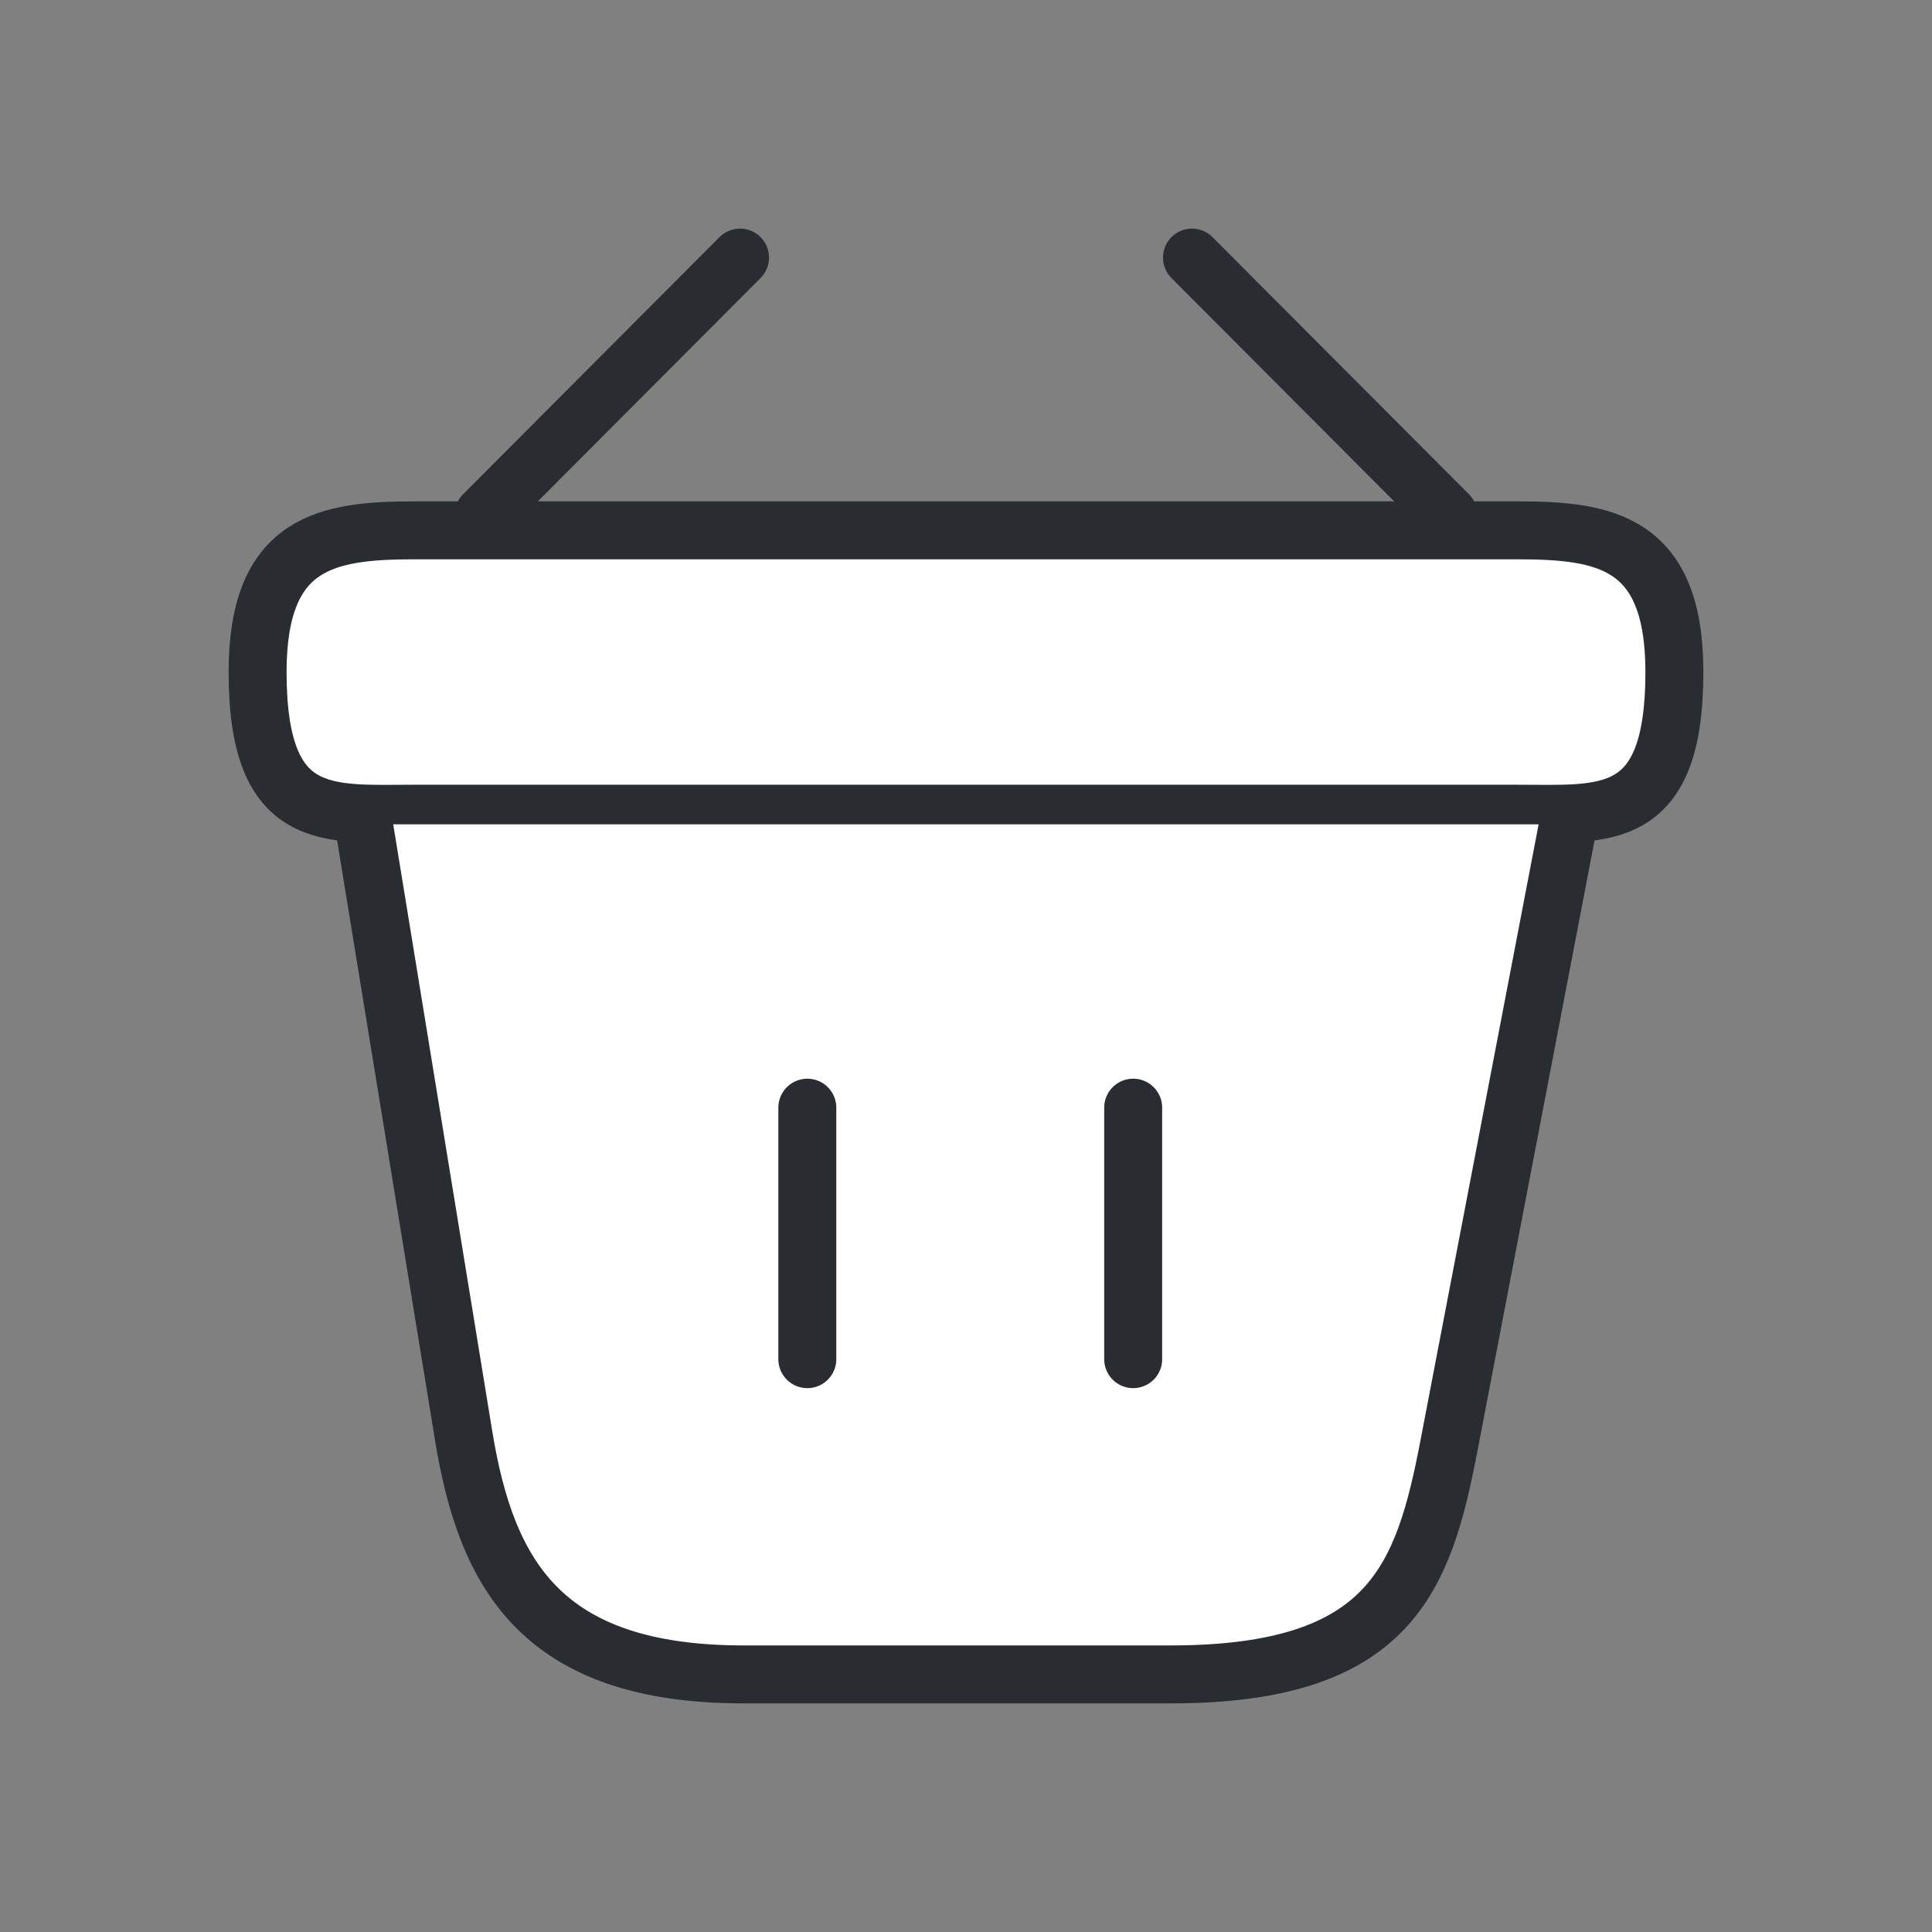 <?xml version="1.0" encoding="UTF-8"?> <svg xmlns="http://www.w3.org/2000/svg" width="100" height="100" viewBox="0 0 100 100" fill="none"><rect x="0" y="0" width="100" height="100" fill="#808080" stroke="none"/> <path d="M38.304 13.333L25.03 26.643" stroke="#292D32" stroke-width="3" stroke-miterlimit="10" stroke-linecap="round" stroke-linejoin="round"></path> <path d="M61.697 13.333L74.971 26.643" stroke="#292D32" stroke-width="3" stroke-miterlimit="10" stroke-linecap="round" stroke-linejoin="round"></path> <path d="M13.333 34.783C13.333 28 16.963 27.45 21.473 27.45H78.526C83.036 27.45 86.666 28 86.666 34.783C86.666 42.667 83.036 42.117 78.526 42.117H21.473C16.963 42.117 13.333 42.667 13.333 34.783Z" fill="white" stroke="#292D32" stroke-width="3"></path> <path d="M18.833 42.667L24.003 74.347C25.176 81.46 28 86.667 38.486 86.667H60.596C72 86.667 73.686 81.68 75.006 74.787L81.166 42.667" fill="white"></path> <path d="M18.833 42.667L24.003 74.347C25.176 81.46 28 86.667 38.486 86.667H60.596C72 86.667 73.686 81.68 75.006 74.787L81.166 42.667" stroke="#292D32" stroke-width="3" stroke-linecap="round"></path> <path d="M41.787 57.333V70.35" stroke="#292D32" stroke-width="3" stroke-linecap="round"></path> <path d="M58.653 57.333V70.35" stroke="#292D32" stroke-width="3" stroke-linecap="round"></path> </svg> 